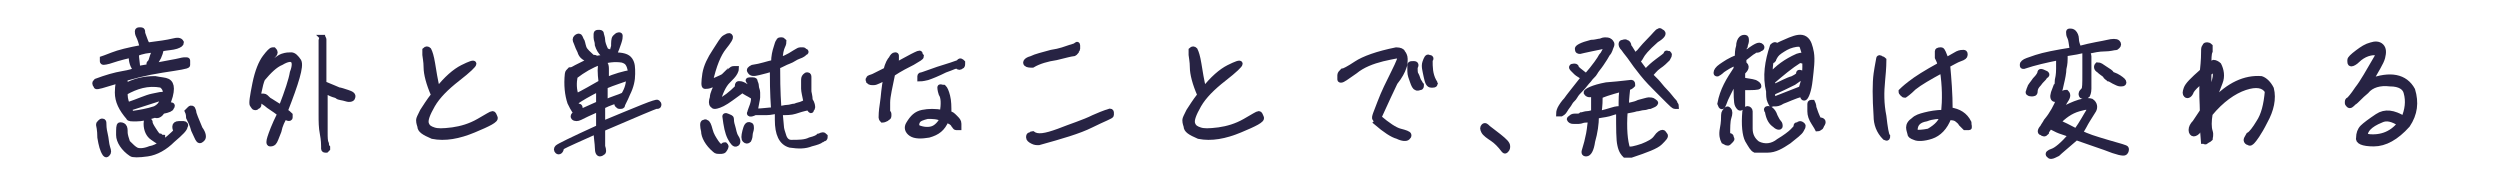 <?xml version="1.0" encoding="utf-8"?>
<!-- Generator: Adobe Illustrator 26.5.2, SVG Export Plug-In . SVG Version: 6.00 Build 0)  -->
<svg version="1.1" id="レイヤー_1" xmlns="http://www.w3.org/2000/svg" xmlns:xlink="http://www.w3.org/1999/xlink" x="0px"
	 y="0px" viewBox="0 0 200 15" style="enable-background:new 0 0 200 15;" xml:space="preserve">
<style type="text/css">
	.st0{fill:#272343;stroke:#272343;stroke-width:0.425;stroke-miterlimit:10;}
</style>
<g>
	<path class="st0" d="M9.8,5.9c0.6-0.1,0.9-0.2,1.1-0.3c-0.3-0.3-0.4-0.7-0.4-1.2C9.6,4.6,9,4.8,8.7,4.9c-0.4,0.1-0.5,0.1-0.5,0
		s0-0.2,0-0.2c0,0,0.3-0.1,0.8-0.3c0.5-0.2,1.3-0.4,2.4-0.6c-0.1-0.4-0.2-0.7-0.3-0.9c-0.1-0.2-0.1-0.3-0.1-0.4
		c0-0.1,0.1-0.1,0.1-0.1c0.1,0,0.1,0,0.2,0c0.1,0,0.1,0.1,0.1,0.2c0,0.1,0.1,0.3,0.2,0.6s0.2,0.4,0.3,0.4c0.8-0.1,1.5-0.2,1.9-0.3
		c0.4-0.1,0.6-0.1,0.7,0.1c0,0.1-0.1,0.2-0.4,0.3c-0.3,0.1-0.7,0.1-1.2,0.2c-0.1,0.5-0.3,0.9-0.5,1.1C12.2,5.2,12,5.3,12,5.2
		c-0.1-0.1-0.1-0.1,0-0.2s0.1-0.2,0.2-0.5c0.1-0.2,0.1-0.4,0.2-0.5c-0.5,0-1.1,0.1-1.5,0.3C10.9,4.7,11,5.1,11,5.5
		c1.2-0.2,2.1-0.4,2.7-0.5c0.6-0.1,0.9-0.2,1-0.2c0.1,0,0.2,0,0.2,0c0.1,0,0.1,0,0.1,0.1c0,0.1,0,0.2,0,0.3c0,0.1-0.7,0.2-2,0.4
		c-1.3,0.2-2.5,0.5-3.7,0.9C8.3,6.8,7.7,7,7.7,6.9c0-0.1-0.1-0.1-0.1-0.2c0-0.1,0-0.1,0.1-0.2C8.5,6.2,9.2,6,9.8,5.9z M8,11
		C8,10.4,7.9,10,7.9,10c0-0.1,0-0.1,0.1-0.2s0.1-0.1,0.2-0.1c0.1,0,0.1,0.1,0.1,0.2s0,0.4,0.1,0.8c0.1,0.4,0.1,0.8,0.2,1.1
		c0.1,0.3,0.1,0.4,0,0.5c-0.1,0.1-0.1,0.1-0.2,0C8.2,12,8.1,11.6,8,11z M9.4,7.4c0-0.6,0.1-1,0.3-1c0.2,0,0.3,0,0.3,0.1
		c0,0.1,0,0.2,0,0.4c0.7-0.4,1.5-0.6,2.4-0.6c0.5,0.1,0.8,0.1,1,0.2c0.2,0.1,0.3,0.3,0.3,0.6c0,0.3-0.1,0.8-0.4,1.4
		c0.2-0.1,0.4-0.1,0.4-0.1c0.1,0,0.1,0.1,0,0.2c0,0.1-0.2,0.2-0.7,0.3c-0.2,0.3-0.4,0.4-0.6,0.3c-0.6,0.2-1.1,0.3-1.5,0.3
		c-0.4,0-0.6,0-0.6-0.1C9.7,8.7,9.4,8.1,9.4,7.4z M9.5,10.8c0-0.5,0-0.8,0.1-0.8c0.1,0,0.2,0,0.3,0.1s0.1,0.3,0.1,0.5
		s0.1,0.5,0.2,0.8c0.3,0.3,0.5,0.5,0.7,0.6c0.2,0.1,0.6,0.1,1.1-0.1c0.6-0.1,1.3-0.6,2.2-1.5c-0.2,0-0.2-0.1-0.2-0.3
		c0-0.1,0.1-0.2,0.3-0.2c0.2,0,0.3,0,0.4,0c0.1,0,0.2,0.1,0.1,0.2c0,0.2-0.3,0.5-1,1.1c-0.6,0.6-1.3,1-2,1.1c-0.7,0.1-1.2,0.1-1.3,0
		C9.9,11.9,9.5,11.3,9.5,10.8z M10.2,8.4c0.9-0.3,1.5-0.6,2-0.7c0.5-0.1,0.8-0.2,1-0.1c0.1-0.3,0-0.6-0.3-0.8
		c-1.1-0.2-2,0.1-2.9,0.6C10,7.7,10,8,10.2,8.4z M13,7.8l-2.8,0.9c0.2,0.1,0.3,0.3,0.3,0.4c0.7-0.1,1.3-0.2,1.9-0.4
		C12.8,8.5,13,8.2,13,7.8z M11.8,9.6C12,9.7,12,9.7,12,9.8c0,0.1,0.1,0.3,0.3,0.6c0.2,0.3,0.3,0.5,0.5,0.5C12.9,11,13,11,13,11
		c0,0.1,0,0.1-0.1,0.2c-0.1,0.1-0.2,0.1-0.2,0.1c-0.1,0-0.2-0.1-0.5-0.3c-0.3-0.2-0.5-0.6-0.5-1.1C11.7,9.6,11.8,9.5,11.8,9.6z
		 M16.2,11.1c-0.1,0.1-0.2,0.2-0.3,0.1c-0.1-0.1-0.2-0.4-0.4-0.8c-0.1-0.4-0.3-0.8-0.4-1C15.1,9.1,15,8.9,15,8.9s0.1-0.1,0.2-0.2
		c0.1-0.1,0.2,0,0.2,0s0.1,0.2,0.1,0.3c0,0.1,0.2,0.6,0.5,1.3C16.3,10.7,16.3,11,16.2,11.1z"/>
	<path class="st0" d="M22.8,8.9c0.2,0.1,0.3,0.2,0.4,0.3c0,0.1,0,0.1,0,0.2c0,0.1-0.2,0.1-0.4-0.1c-0.2,0.3-0.4,0.7-0.5,1.2
		c-0.2,0.5-0.3,0.8-0.4,0.9c-0.1,0.1-0.2,0.1-0.3,0.1c-0.1,0-0.1-0.2,0-0.5c0.1-0.3,0.3-0.9,0.8-1.9c-0.5-0.4-0.9-0.6-1.1-0.8
		c-0.3-0.2-0.4-0.3-0.5-0.3c0-0.1,0-0.1,0-0.2c0-0.1,0.1-0.1,0.1-0.1c0.1,0,0.1,0,0.2,0c0.1,0,0.2,0.1,0.4,0.3
		c0.2,0.1,0.6,0.4,1,0.6c0.5-1.3,0.8-2.2,0.9-2.8c0.2-0.5,0.2-0.9,0-1c-0.1-0.1-0.4-0.1-0.9,0.2c-0.5,0.2-1,0.7-1.5,1.3
		c-0.1,0.2-0.2,0.6-0.3,1.1c-0.1,0.5-0.1,0.8,0,0.9c0,0.1,0,0.2-0.1,0.2c-0.1,0.1-0.1,0.1-0.2,0.1s-0.1-0.1-0.2-0.2
		c-0.1-0.1,0-0.7,0.2-1.7c0.2-1,0.5-1.7,0.8-2.1c0.3-0.4,0.5-0.6,0.6-0.6c0.1,0,0.1,0,0.1,0c0,0,0.1,0.1,0.1,0.2s-0.1,0.2-0.3,0.4
		c-0.2,0.2-0.4,0.5-0.5,1c0.6-0.6,1.1-1,1.4-1.1c0.3-0.1,0.5-0.1,0.7-0.1c0.2,0,0.4,0.2,0.6,0.5C24.1,5.3,23.7,6.6,22.8,8.9z
		 M25.8,3C25.8,3,25.9,3,25.8,3c0.1,0.1,0.1,0.1,0.1,0.2c0,0.1,0,0.2,0,0.4c0,0.2,0,0.4,0,0.6c0,0.3,0,0.7,0,1.2c0,0.6,0,1,0,1.3
		c0.7,0.3,1,0.4,1.2,0.5c0.1,0,0.4,0.1,0.7,0.2c0.3,0.1,0.5,0.2,0.4,0.4C28.2,7.9,28,8,27.7,7.9c-0.3-0.1-0.6-0.1-0.7-0.2
		c-0.1-0.1-0.3-0.1-0.5-0.2c-0.2-0.1-0.4-0.2-0.5-0.2c0,0.2,0,0.5,0,0.8c0,0.3,0,0.7,0,1.2c0,0.5,0,0.9,0,1.3c0,0.4,0,0.7,0.1,0.9
		c0,0.2,0.1,0.3,0.1,0.3s0,0.1,0,0.1S26.1,12,26.1,12c-0.1,0-0.1,0-0.1,0c-0.1,0-0.1-0.1-0.1-0.1c0,0,0-0.1,0-0.2c0-0.1,0-0.5-0.1-1
		c-0.1-0.5-0.1-1-0.1-1.5c0-0.5,0-0.9,0-1.5c0-0.5,0-1.2,0-2s0-1.4,0-1.7c0-0.3,0-0.4,0-0.5c0-0.1,0-0.2,0-0.3
		c0-0.1,0.1-0.1,0.1-0.2C25.7,3,25.7,3,25.8,3z"/>
	<path class="st0" d="M33.6,10.1c-0.1-0.3-0.1-0.4-0.1-0.5c0-0.1,0.1-0.3,0.3-0.7c0.2-0.3,0.5-0.8,0.9-1.3c-0.4-0.9-0.6-1.7-0.6-2.2
		c0-0.5-0.1-0.9-0.1-1c0-0.1,0-0.2,0-0.4c0.1-0.1,0.2-0.1,0.3,0c0.1,0.2,0.2,0.5,0.3,1.1c0.1,0.6,0.2,1.3,0.4,2.1
		c0.7-0.9,1.4-1.5,2-1.8c0.6-0.3,0.9-0.4,0.9-0.3c0,0.1-0.4,0.5-1.3,1.2c-0.9,0.7-1.6,1.4-2,2.1c-0.4,0.7-0.6,1.2-0.5,1.5
		c0.1,0.3,0.3,0.4,0.6,0.5c0.3,0.1,0.7,0.1,1.5,0c0.7-0.1,1.4-0.3,2.1-0.7c0.7-0.4,1-0.6,1.1-0.6c0.1,0,0.1,0.1,0.2,0.3
		c0.1,0.2-0.5,0.5-1.7,1c-1.2,0.5-2.3,0.7-3.3,0.5C33.9,10.6,33.6,10.4,33.6,10.1z"/>
	<path class="st0" d="M44.6,12.1c-0.1-0.1-0.1-0.2,0-0.3s1.1-0.6,3.3-1.6c0-0.5,0-1,0-1.5c-0.7,0.3-1.3,0.6-1.5,0.7
		c-0.2,0.1-0.4,0.1-0.5,0c-0.1-0.1,0-0.3,0.4-0.4c0.3-0.1,0.9-0.4,1.6-0.7c0-0.3,0-0.7,0-1.2c-0.8,0.4-1.5,0.8-1.9,1.1
		c0.1,0.2,0.2,0.3,0.3,0.3c0.1,0,0.1,0.1,0.1,0.2S46.3,8.9,46.2,9C46,9,45.9,8.8,45.6,8.2c-0.2-0.6-0.3-1.4-0.2-2.3
		c0-0.1,0.1-0.2,0.2-0.3c0.2,0,0.3-0.1,0.5-0.2c0.2-0.1,0.6-0.3,1.2-0.6c-0.5-0.1-0.8-0.3-0.9-0.7c-0.1-0.2-0.2-0.4-0.3-0.7
		C46,3.2,46,3.1,46.1,3s0.2-0.1,0.2-0.1c0.1,0,0.1,0.1,0.2,0.3c0.1,0.1,0.1,0.3,0.2,0.6c0.1,0.3,0.4,0.5,0.7,0.8
		c0.2,0,0.3,0,0.2,0.1c0.5-0.1,0.9-0.1,1.4-0.2c-0.1,0-0.2-0.1-0.1-0.2s0.1-0.3,0.2-0.6c0-0.3,0-0.6,0.1-0.7
		c0.1-0.1,0.2-0.2,0.3-0.2s0.1,0,0.1,0.1s0,0.2-0.1,0.5c-0.1,0.3-0.2,0.6-0.4,1c0.7,0,1.1,0.1,1.3,0.4c0.2,0.3,0.2,0.6,0.2,1.1
		c0,0.5-0.1,1-0.4,1.6c-0.2,0.5-0.4,0.8-0.4,0.9s-0.1,0.1-0.2,0.1c-0.1,0-0.1,0-0.2-0.1s0-0.2,0.1-0.4c-0.3,0.1-0.7,0.2-1.3,0.5
		c0,0.7,0,1.2,0,1.4c2.9-1.2,4.3-1.8,4.4-1.7c0.1,0.1,0.1,0.1,0.1,0.2c0,0.1-0.1,0.1-0.2,0.1s-1.5,0.6-4.3,1.8c0,0.6,0,1.1,0,1.4
		c0.1,0.3,0.1,0.5,0,0.5c0,0-0.1,0.1-0.2,0.1c-0.1,0-0.2-0.1-0.2-0.5c0-0.3-0.1-0.8-0.1-1.3c-1.3,0.6-2.3,1-2.8,1.3
		C44.9,12.1,44.7,12.2,44.6,12.1z M48.1,5.1c0.1-0.1,0.2-0.1,0.3,0c0.1,0.1,0.1,0.3,0.1,0.5c0,0.2,0,0.5,0,0.8
		c0.7-0.3,1.4-0.5,2-0.6c-0.1-0.2-0.1-0.4-0.2-0.6c-0.1-0.2-0.2-0.3-0.5-0.4c-1.2-0.2-2.5,0.3-3.8,1.3c-0.1,0.5-0.1,1.1,0.1,1.6
		c0.6-0.3,1.3-0.7,2-1.1C48,5.8,48,5.3,48.1,5.1z M47.8,3.6c0-0.3-0.1-0.4-0.1-0.6s0-0.2,0-0.3c0-0.1,0.1-0.1,0.2-0.1
		c0.1,0,0.2,0,0.2,0.1c0,0.1,0.1,0.3,0.1,0.5c0,0.2,0.1,0.5,0.3,0.9c0.1,0,0.2,0,0.3,0.1c0,0,0,0.1,0,0.1c0,0-0.1,0.1-0.2,0.1
		c-0.1,0-0.2,0-0.3,0C48,4.1,47.9,3.9,47.8,3.6z M50.3,6.2c-0.5,0.2-1.2,0.4-1.9,0.7c0,0.4,0,0.9,0,1.3c0.6-0.3,1.1-0.4,1.5-0.6
		C50.2,7.1,50.3,6.7,50.3,6.2z"/>
	<path class="st0" d="M56.3,10.5c-0.1-0.4-0.1-0.7,0-0.7s0.1-0.1,0.2,0c0.1,0,0.2,0.2,0.3,0.6c0.1,0.4,0.3,0.7,0.5,1
		c0.2,0.3,0.4,0.4,0.5,0.3c0.1-0.1,0.1-0.1,0.2-0.1c0.1,0.1,0.1,0.1,0,0.3s-0.2,0.2-0.4,0.2c-0.2,0-0.3,0-0.4-0.1
		C56.6,11.5,56.3,10.9,56.3,10.5z M61.9,5c0-0.5,0.1-0.9,0.2-1.2c0.1-0.3,0.1-0.4,0.2-0.5c0-0.1,0.1-0.1,0.2-0.1
		c0.1,0,0.1,0,0.2,0.1c0,0.1,0,0.2-0.1,0.4c-0.1,0.2-0.2,0.6-0.2,1.1c0.2-0.1,0.3-0.1,0.5-0.2c0.2-0.1,0.4-0.2,0.7-0.4
		C63.8,4.1,63.9,4,64,4c0,0,0.1,0,0.2,0s0.1,0,0.2,0.1c0.1,0,0.1,0.1,0,0.1c-0.1,0.1-0.2,0.2-0.5,0.3s-0.5,0.3-0.8,0.4
		c-0.3,0.1-0.6,0.3-0.9,0.4c0,0.8,0,1.9,0.1,3.4c0.2,0,0.5-0.1,0.7-0.1c0.2,0,0.4-0.1,0.6-0.1c0.2-0.1,0.4-0.1,0.6-0.2
		c0.2-0.1,0.3-0.1,0.3-0.1c-0.1-0.5-0.2-0.9-0.2-1.1c0-0.2,0-0.4,0-0.6c0-0.2,0-0.3,0.1-0.4c0.1-0.1,0.1-0.1,0.2-0.1
		c0.1,0,0.1,0.1,0.1,0.2s0,0.3,0,0.4c0,0.1,0,0.2,0,0.3c0,0.1,0,0.2,0,0.4c0,0.1,0.1,0.4,0.1,0.7C65,8.3,65,8.5,65,8.6
		c0,0.1-0.1,0.1-0.1,0.2s-0.1,0-0.2-0.2c-0.5,0.1-0.8,0.2-1.1,0.3S62.9,9,62.4,9l0.1,1.1c0,0.2,0.1,0.5,0.2,0.8
		c0.1,0.3,0.3,0.5,0.6,0.5c0.6,0,1.1,0,1.5-0.2c0.4-0.1,0.6-0.2,0.7-0.3c0.1,0,0.2-0.1,0.3-0.1c0.1,0,0.1,0,0.2,0.1
		c0,0.1,0,0.2-0.1,0.2s-0.1,0.1-0.2,0.1c-0.1,0.1-0.4,0.2-0.8,0.3c-0.5,0.2-1,0.2-1.7,0.1c-0.7-0.2-1-0.9-1-2l0-0.7
		c-0.3,0-0.5,0.1-0.9,0.1c-0.3,0-0.6,0-0.9,0C60,9.2,59.9,9.1,60,9c0-0.1,0.1-0.3,0.2-0.6c0.1-0.3,0.1-0.5,0.1-0.7c0,0,0,0-0.1,0
		c-0.3-0.2-0.6-0.3-0.8-0.5c-0.7,0.5-1.2,0.9-1.6,1.1c-0.4,0.2-0.6,0.2-0.6,0.2c-0.1,0-0.1,0-0.2-0.1c-0.1-0.1-0.1-0.3,0-0.6
		c0-0.3,0.2-0.7,0.5-1.3c-0.2,0.2-0.4,0.3-0.6,0.3c-0.2,0.1-0.4,0.1-0.5,0.1c-0.1,0-0.1-0.3,0-1c0.1-0.6,0.4-1.2,0.8-1.8
		c0.4-0.6,0.6-1,0.8-1.1c0.2-0.1,0.3-0.2,0.4-0.1c0.1,0.1-0.1,0.4-0.5,0.9c-0.4,0.5-0.8,1.4-1.1,2.8c0.7-0.3,1.2-0.5,1.4-0.7
		c0.2-0.2,0.3-0.4,0.5-0.4c0.1,0,0.2,0,0.2,0c0,0,0,0.1-0.1,0.3c-0.1,0.2-0.3,0.4-0.6,0.7c-0.3,0.3-0.6,0.9-0.8,1.7
		C58,7.9,58.5,7.5,59,7c0-0.2,0-0.3,0.1-0.3c0.1,0,0.2,0,0.4,0.1c0.2,0.1,0.4,0.3,0.7,0.4c0-0.1-0.1-0.3-0.1-0.4
		c-0.1-0.1-0.1-0.2-0.2-0.3c-0.1-0.1,0-0.1,0.2-0.1c0.2,0,0.3,0,0.3,0.1s0.1,0.2,0.1,0.4c0,0.2,0.1,0.3,0.1,0.5c0,0.1,0,0.3,0,0.4
		c0,0.1-0.1,0.5-0.2,1.1c0.6,0,1.1-0.1,1.5-0.1c-0.1-1.4-0.1-2.5-0.1-3.3c-0.3,0.1-0.7,0.2-1.1,0.3c-0.4,0.1-0.6,0.1-0.7-0.1
		c-0.1-0.1,0-0.2,0.2-0.3C60.9,5.3,61.4,5.1,61.9,5z M58.2,9.3c0.2,0.1,0.3,0.1,0.3,0.2c0,0.1,0,0.3,0.1,0.6
		c0.1,0.3,0.1,0.6,0.3,0.9s0.1,0.5,0,0.5c-0.1,0.1-0.3-0.1-0.5-0.5c-0.2-0.4-0.3-0.9-0.4-1.7C58,9.3,58,9.2,58.2,9.3z M60.1,10.3
		c0,0.1-0.1,0.3-0.1,0.5c0,0.2-0.1,0.4-0.1,0.4c-0.1,0.1-0.2,0.1-0.3,0c-0.1-0.1-0.1-0.3,0-0.7S59.8,9.9,60,10
		C60.1,10,60.1,10.1,60.1,10.3z"/>
	<path class="st0" d="M69.9,6.6c-0.2,0-0.3,0-0.4-0.1c0-0.1-0.1-0.1,0-0.2c0-0.1,0.2-0.1,0.4-0.2c0.2-0.1,0.6-0.3,1-0.5
		c0.1-0.5,0.3-0.8,0.4-0.9c0.1-0.2,0.2-0.3,0.3-0.3c0.1,0,0.1,0,0.1,0.1c0,0.1,0,0.2,0,0.3c0,0.1-0.1,0.2-0.2,0.5
		C72.1,5,72.6,4.7,73,4.5c0.4-0.2,0.6-0.3,0.6-0.2c0,0.1,0.1,0.2,0.1,0.2c0,0.1-0.2,0.2-0.7,0.5c-0.4,0.2-1,0.5-1.6,0.9
		c-0.2,1-0.4,1.8-0.4,2.3C71,8.7,71,9,71,9c0.1,0,0.1,0.1,0.1,0.1c0,0.1,0,0.2,0,0.2c0,0.1-0.1,0.1-0.2,0.2
		c-0.2,0.1-0.3,0.1-0.3,0.1c0,0-0.1-0.1-0.1-0.2c0-0.1,0-0.5,0.1-1.1c0.1-0.6,0.1-1.3,0.3-2.1C70.4,6.4,70.1,6.6,69.9,6.6z
		 M75.3,7.5c-0.1-0.3-0.1-0.5-0.1-0.5c0-0.1,0.1,0,0.3,0c0.1,0.1,0.2,0.3,0.3,0.7c0.1,0.4,0.1,0.8,0.1,1.4c0.2,0,0.3,0.1,0.5,0.3
		c0.2,0.2,0.3,0.3,0.3,0.5c0,0.1,0,0.2,0,0.3c-0.1,0-0.1,0-0.2,0s-0.1-0.1-0.2-0.2c-0.1-0.2-0.3-0.3-0.6-0.4c-0.3,0.7-0.7,1-1.4,1.2
		c-0.6,0.1-1.1,0.1-1.4-0.1c-0.3-0.2-0.4-0.5-0.2-0.8C73,9.4,73.3,9.1,73.8,9c0.5-0.1,1-0.1,1.6,0C75.5,8.3,75.5,7.8,75.3,7.5z
		 M74.2,9.3c-0.4,0.1-0.7,0.2-0.8,0.4s-0.1,0.3,0,0.5c0.5,0.2,0.9,0.2,1.2,0.1c0.3-0.1,0.6-0.4,0.8-0.8C75,9.3,74.6,9.3,74.2,9.3z
		 M77,5C77,5.2,77,5.3,76.9,5.3c-0.1,0.1-0.2,0.1-0.3,0c-0.1-0.1-0.4,0.1-1,0.3c-0.6,0.3-1.1,0.5-1.4,0.6c-0.4,0.1-0.6,0.1-0.6,0.1
		c0-0.1,0-0.1,0-0.2c0-0.1,0.1-0.1,0.1-0.1c0.1,0,0.3-0.1,0.9-0.3c0.5-0.2,1.3-0.4,2.1-0.7C76.8,4.8,76.9,4.9,77,5z"/>
	<path class="st0" d="M82.1,5.1c-0.1-0.1,0-0.3,0.4-0.4c0.4-0.2,0.9-0.3,1.6-0.5c0.7-0.1,1.2-0.3,1.5-0.4c0.3-0.1,0.4-0.1,0.5-0.2
		s0.1,0,0.1,0.1c0,0.1,0,0.2,0,0.2c0,0.1-0.1,0.1-0.1,0.2C86,4.2,86,4.3,85.8,4.3c-0.1,0-0.5,0.1-1.3,0.3c-0.7,0.1-1.4,0.3-1.9,0.6
		C82.4,5.2,82.2,5.2,82.1,5.1z M84.7,10.5c1-0.4,2-0.7,2.8-1.1c0.9-0.4,1.3-0.5,1.3-0.5s0.1,0,0.1,0.1c0,0.1,0,0.1,0,0.2
		c0,0.1-0.6,0.3-1.6,0.8c-1,0.5-2.4,0.9-4.2,1.4c-0.2,0-0.3,0-0.5-0.1c-0.2-0.1-0.3-0.2-0.3-0.3c0-0.1,0-0.2,0.1-0.2
		c0.1,0,0.1-0.1,0.2-0.1C83,11,83.6,10.9,84.7,10.5z"/>
	<path class="st0" d="M94.9,10.1c-0.1-0.3-0.1-0.4-0.1-0.5c0-0.1,0.1-0.3,0.3-0.7c0.2-0.3,0.5-0.8,0.9-1.3c-0.4-0.9-0.6-1.7-0.6-2.2
		c0-0.5-0.1-0.9-0.1-1c0-0.1,0-0.2,0-0.4c0.1-0.1,0.2-0.1,0.3,0c0.1,0.2,0.2,0.5,0.3,1.1c0.1,0.6,0.2,1.3,0.4,2.1
		c0.7-0.9,1.4-1.5,2-1.8c0.6-0.3,0.9-0.4,0.9-0.3c0,0.1-0.4,0.5-1.3,1.2c-0.9,0.7-1.6,1.4-2,2.1c-0.4,0.7-0.6,1.2-0.5,1.5
		c0.1,0.3,0.3,0.4,0.6,0.5c0.3,0.1,0.7,0.1,1.5,0c0.7-0.1,1.4-0.3,2.1-0.7c0.7-0.4,1-0.6,1.1-0.6c0.1,0,0.1,0.1,0.2,0.3
		c0.1,0.2-0.5,0.5-1.7,1c-1.2,0.5-2.3,0.7-3.3,0.5C95.2,10.6,94.9,10.4,94.9,10.1z"/>
	<path class="st0" d="M110,9.5c-0.1-0.1,0.1-0.5,0.4-1.3c0.3-0.8,0.7-1.6,1.1-2.4s0.6-1.3,0.5-1.3c-0.1-0.1-0.5,0-1.4,0.2
		c-0.8,0.2-1.6,0.5-2.2,1c-0.7,0.5-1,0.7-1.1,0.7s-0.1,0-0.1-0.1s0-0.2,0-0.3c0-0.1,0.1-0.2,0.2-0.3c0.1,0,0.5-0.2,1.1-0.6
		c0.6-0.4,1.7-0.8,3.2-1.1c0.3,0,0.5,0.1,0.5,0.2c0.1,0.1,0.2,0.3,0.2,0.5c0,0.2,0,0.5-0.1,0.7c-0.1,0.3-0.3,0.7-0.7,1.2
		c-0.3,0.6-0.7,1.5-1.3,2.8c0.7,0.6,1.3,1,1.7,1.1c0.4,0.1,0.7,0.2,0.7,0.3c0,0.1,0,0.1-0.1,0.2s-0.4,0.1-0.8-0.1
		c-0.4-0.1-1-0.5-1.7-1.1C110.2,9.7,110.1,9.6,110,9.5z M113.3,6c0.1,0.2,0.1,0.3,0.2,0.5c0.1,0.1,0.1,0.2,0.2,0.3
		c0,0.1,0,0.2-0.1,0.2c-0.1,0-0.2,0.1-0.3,0c-0.1,0-0.2-0.2-0.3-0.5c-0.1-0.3-0.2-0.5-0.2-0.8c0-0.3,0-0.4,0-0.5
		c0-0.1,0.1-0.1,0.3-0.1c0.2,0,0.2,0.1,0.1,0.3C113.2,5.7,113.2,5.9,113.3,6z M114.7,6.5c0,0,0.1,0.1,0.1,0.2c0,0.1-0.1,0.1-0.3,0.1
		c-0.2,0-0.3-0.2-0.4-0.7S113.9,5.3,114,5c0.1-0.3,0.2-0.5,0.3-0.4c0.2,0,0.2,0.1,0.1,0.2C114.4,5.4,114.4,5.9,114.7,6.5
		C114.6,6.5,114.7,6.5,114.7,6.5z"/>
	<path class="st0" d="M119.4,11.1c-0.3-0.2-0.6-0.4-0.7-0.6c-0.1-0.2-0.1-0.3,0-0.4c0.1-0.1,0.2,0,0.3,0.1c0.1,0.1,0.4,0.3,0.9,0.7
		c0.5,0.4,0.7,0.6,0.7,0.8c0,0.1,0,0.2-0.1,0.3c-0.1,0.1-0.1,0.1-0.2,0C120,11.6,119.7,11.3,119.4,11.1z"/>
	<path class="st0" d="M128,3.3c0.1,0,0.2-0.1,0.4-0.1c0.1,0,0.3,0,0.4,0.1c0.1,0.1,0.2,0.2,0.1,0.4c-0.1,0.2-0.1,0.4-0.3,0.6
		c-0.1,0.2-0.3,0.5-0.5,0.8c-0.2,0.3-0.4,0.5-0.5,0.7c-0.1,0.2-0.3,0.3-0.5,0.6c-0.2,0.2-0.4,0.5-0.6,0.7c-0.2,0.2-0.4,0.4-0.5,0.6
		c-0.1,0.2-0.3,0.3-0.4,0.5c-0.1,0.2-0.3,0.4-0.4,0.6c-0.1,0.2-0.3,0.3-0.3,0.3c-0.1,0-0.2,0-0.2,0c0,0,0-0.2,0.1-0.4
		c0.1-0.2,0.3-0.5,0.5-0.7c0.2-0.3,0.7-0.9,1.4-1.8c-0.3-0.2-0.5-0.3-0.6-0.4c-0.1-0.1-0.2-0.2-0.3-0.3c-0.1-0.1-0.1-0.2,0.1-0.2
		c0.1,0,0.2,0,0.2,0.1c0,0.1,0.3,0.3,0.8,0.7c0.7-0.8,1.1-1.4,1.2-1.6c0.2-0.2,0.3-0.5,0.5-0.9c-0.3,0.1-0.8,0.2-1.3,0.3
		c-0.5,0.1-0.9,0.2-0.9,0.2c-0.1,0-0.2,0-0.2-0.2c0-0.1,0.3-0.3,1.1-0.5C127.6,3.4,127.9,3.3,128,3.3z M130.5,6.6
		c0.1,0,0.1,0.1,0.1,0.2c-0.1,0.1-0.2,0.2-0.4,0.2c0,0.3-0.1,0.8-0.1,1.5c0.2-0.1,0.6-0.1,1-0.3c0.4-0.1,0.7-0.2,0.8-0.2
		c0.1,0,0.3,0,0.4,0.1s0.2,0.1,0.1,0.2s-0.2,0.1-0.4,0.2c-0.2,0-0.3,0.1-0.5,0.1c-0.2,0-0.4,0.1-0.6,0.1c-0.3,0.1-0.5,0.1-0.9,0.2
		c-0.1,1.4,0,2.4,0.2,3c0.2,0.1,0.6,0,1.2-0.2c0.5-0.2,0.9-0.4,1.1-0.7c0.2-0.3,0.4-0.4,0.5-0.4c0.1,0,0.1,0.1,0.2,0.2
		s-0.1,0.3-0.4,0.6c-0.3,0.3-1.1,0.6-2.3,1c-0.2,0-0.3,0-0.5,0c-0.1-0.1-0.3-0.3-0.4-0.8c-0.1-0.4-0.1-1.3-0.1-2.7
		c-0.2,0-0.5,0.1-0.8,0.2c-0.4,0.1-0.7,0.1-1,0.2c0,0.6-0.1,1.3-0.3,2c-0.1,0.7-0.3,1-0.5,1c-0.2,0-0.2-0.1-0.1-0.4
		c0.1-0.3,0.2-0.7,0.3-1.2c0.1-0.5,0.1-1,0.2-1.2c-0.2,0.1-0.4,0.1-0.5,0.1c-0.2,0-0.3,0.1-0.5,0.1c-0.1,0-0.3,0-0.4,0
		c-0.1,0-0.2,0-0.3-0.1c-0.1-0.1,0-0.1,0.1-0.2s0.2-0.1,0.4-0.1c0.2,0,0.3,0,0.4-0.1c0.1,0,0.3-0.1,0.5-0.1c0.2,0,0.4-0.1,0.5-0.1
		c0-0.4,0-0.7,0-1c0-0.2,0-0.4,0-0.5c-0.3,0.1-0.5,0.1-0.6-0.1c0-0.1,0.5-0.4,1.6-0.6C129.8,6.7,130.4,6.6,130.5,6.6z M128,7.7
		c0,0.3,0,0.7-0.1,1.4c0.4-0.1,0.8-0.2,1.1-0.3c0.3-0.1,0.5-0.1,0.7-0.1c0-0.8,0-1.3,0.1-1.6C128.7,7.4,128.1,7.6,128,7.7z
		 M131.3,4.5c-0.1,0.2-0.2,0.3-0.3,0.4c0.3,0.4,0.5,0.7,0.7,0.9c0-0.1,0.1-0.2,0.2-0.3c0.1-0.1,0.3-0.3,0.7-0.6
		c0.4-0.3,0.7-0.5,0.7-0.6s0.1,0,0.2,0c0.1,0.1,0,0.2-0.1,0.4c-0.2,0.2-0.4,0.4-0.7,0.6c-0.3,0.2-0.5,0.5-0.7,0.7
		c0.1,0.1,0.3,0.3,0.5,0.5c0.2,0.2,0.4,0.5,0.7,0.8c0.3,0.3,0.5,0.6,0.6,0.7c0.1,0.1,0.2,0.2,0.2,0.3c0.1,0.1,0.1,0.2,0.1,0.2
		c0,0-0.1,0-0.1,0c-0.1,0-0.3-0.2-0.5-0.4c-0.2-0.2-0.5-0.5-0.9-0.9c-0.4-0.4-0.8-0.8-1.2-1.3c-0.4-0.5-0.7-0.9-0.9-1.2
		c-0.2-0.3-0.4-0.5-0.6-0.8c-0.2-0.2-0.2-0.3-0.2-0.4c0,0,0-0.1,0.1-0.1s0.2-0.1,0.3,0c0.1,0,0.2,0.1,0.2,0.3
		c0.1,0.1,0.3,0.5,0.6,0.9c0.1-0.2,0.1-0.4,0.2-0.4c0.1-0.1,0.3-0.4,0.8-0.9c0.5-0.5,0.7-0.8,0.8-0.8c0.1-0.1,0.1,0,0.3,0.1
		c0.1,0.1,0,0.3-0.5,0.6C131.7,3.9,131.4,4.3,131.3,4.5z"/>
	<path class="st0" d="M138.9,5.5l0-0.5c-0.5,0.2-0.8,0.4-1.1,0.6c-0.2,0.2-0.4,0.3-0.4,0.3c-0.1,0-0.1,0-0.1-0.1
		c0-0.1,0.1-0.3,0.4-0.5c0.3-0.2,0.7-0.5,1.3-0.7c0-0.3,0-0.6,0.1-0.9c0-0.3,0.1-0.5,0.2-0.6c0.1-0.1,0.2-0.1,0.3-0.1
		s0.1,0.1,0.1,0.3c0,0.1-0.1,0.3-0.1,0.4c-0.1,0.1-0.1,0.4-0.1,0.7c0.5-0.4,0.8-0.6,1-0.7c0.2-0.1,0.3-0.1,0.4,0
		c0.1,0.1,0,0.2-0.1,0.2c-0.1,0.1-0.2,0.1-0.2,0.1c-0.1,0-0.2,0-0.3,0.1c-0.2,0.1-0.4,0.3-0.8,0.6l0,0.4c0.3,0.2,0.2,0.4-0.1,0.7
		l0,0.6c0.4,0.1,0.7,0.1,1,0.2c0.2,0.1,0.3,0.2,0.3,0.3c0,0.1-0.5,0.1-1.3,0.1c0,0.7,0,1.1,0,1.3c0,0.2,0,0.3-0.1,0.3
		c-0.1,0.1-0.2,0-0.3-0.2c-0.1-0.2-0.1-0.8-0.1-2c-0.1,0.2-0.2,0.4-0.4,0.6c-0.1,0.2-0.2,0.4-0.3,0.6c-0.1,0.2-0.2,0.4-0.3,0.7
		c-0.1,0.3-0.2,0.3-0.3,0C137.8,7.2,138.3,6.4,138.9,5.5z M138.5,11c0,0.1,0.1,0.1,0,0.2c0,0-0.1,0.1-0.2,0.2
		c-0.1,0.1-0.2,0-0.4-0.1c-0.1-0.2-0.2-0.5-0.1-1c0.1-0.5,0.1-0.9,0.1-1.1c0-0.2,0.1-0.3,0.2-0.4c0.1-0.1,0.1-0.1,0.2,0
		c0.1,0.1,0.1,0.3,0,0.6c-0.1,0.3-0.1,0.8-0.1,1.5C138.4,10.8,138.5,10.9,138.5,11z M142.3,11.3c0.5-0.3,0.9-0.6,1.1-0.8
		c0.2-0.2,0.3-0.3,0.3-0.4c0-0.1,0-0.1,0.1-0.1c0.1,0,0.1-0.1,0.2-0.1c0,0,0.1,0,0.2,0.1c0.1,0.1,0,0.2-0.1,0.4
		c-0.1,0.2-0.5,0.5-1,0.9c-0.6,0.4-1.1,0.7-1.7,0.7c-0.5,0-0.9,0-1,0c-0.2-0.1-0.3-0.3-0.6-0.8c-0.2-0.4-0.3-1.2-0.2-2.3
		c0-0.1,0.1-0.2,0.2-0.2c0.1,0,0.2,0.1,0.2,0.2c0,0.5,0,0.9,0,1.4c0,0.5,0.2,0.9,0.6,1.2C141.2,11.8,141.8,11.7,142.3,11.3z
		 M141.4,8.7c0.1,0,0.1,0,0.1,0c0,0,0.1,0,0.2,0.1c0.1,0.1,0.2,0.2,0.3,0.5c0.1,0.2,0.2,0.4,0.3,0.5c0.1,0.1,0.1,0.2,0.1,0.3
		c0,0.1-0.2,0.1-0.4-0.1c-0.3-0.2-0.5-0.5-0.6-1.1C141.3,8.8,141.3,8.7,141.4,8.7z M141.8,3.7c0.2-0.2,0.3-0.1,0.3,0
		c0.2-0.1,0.6-0.3,1.1-0.5c0.5-0.2,0.9-0.3,1.2-0.1c0.3,0.2,0.4,0.6,0.5,1.1c0.1,0.6,0,1.3-0.1,2.2c-0.1,0.9-0.3,1.3-0.4,1.4
		c-0.1,0.1-0.2,0-0.2-0.3c-0.7,0.2-1.3,0.5-1.6,0.6c-0.3,0.2-0.5,0.2-0.6,0.2s-0.1,0-0.2,0c-0.1,0.1-0.1,0-0.2-0.2
		c-0.1-0.2-0.1-0.5-0.1-0.8C141.2,6.1,141.4,4.9,141.8,3.7z M144.3,4.5c0,0.1,0,0.2,0,0.3c0,0.1-0.1,0.1-0.3,0
		c-0.8,0.5-1.5,1.1-2.2,1.7c0,0.2,0,0.4,0,0.5c0.7-0.3,1.2-0.6,1.6-0.7c0.4-0.2,0.5-0.3,0.5-0.4c0-0.1,0-0.1,0.1-0.1
		c0.1,0,0.1,0.1,0.2,0.1c0.1,0.1,0.1,0.1,0,0.2c-0.1,0.1-0.3,0.2-0.7,0.5c-0.4,0.2-1,0.5-1.7,0.8c0,0.2,0,0.4,0,0.6l2.3-0.9
		c0.2-0.6,0.3-1.1,0.3-1.7c0-0.6,0-1.1-0.1-1.3c-0.1-0.3-0.1-0.4-0.2-0.5c-0.1-0.1-0.3-0.1-0.7,0c-0.4,0.1-0.7,0.3-1,0.5
		c-0.3,0.2-0.4,0.4-0.5,0.6c0,0.1-0.1,0.2-0.2,0.1c-0.1,0.4-0.1,0.8-0.1,1.3c0.6-0.7,1.3-1.2,2.2-1.6C144.1,4.4,144.3,4.4,144.3,4.5
		z M145.8,9.9c-0.1,0.1-0.1,0.3-0.2,0.3c-0.1,0.1-0.2,0.1-0.2,0.1c0,0-0.1-0.2-0.3-0.5c-0.2-0.3-0.3-0.6-0.3-0.9c0-0.3,0-0.5,0-0.6
		c0-0.1,0.1-0.1,0.1-0.1c0,0,0.1,0,0.1,0c0,0,0.1,0.2,0.1,0.4c0.1,0.3,0.2,0.6,0.4,1C145.8,9.6,145.9,9.7,145.8,9.9z"/>
	<path class="st0" d="M150.1,9.3c-0.1-1.5-0.1-2.7,0-3.4c0.1-0.7,0.2-1.1,0.2-1.2c0-0.1,0.1-0.1,0.2,0c0.1,0,0.2,0.1,0.2,0.1
		c0,0.1,0,0.6-0.1,1.6c-0.1,1-0.1,1.9,0.1,2.9c0.1,0.9,0.2,1.5,0.3,1.6c0,0.1,0,0.2-0.2,0.1C150.3,10.5,150.1,9.9,150.1,9.3z
		 M157.5,10.2c-0.1,0-0.2,0-0.3,0c-0.1-0.1-0.2-0.2-0.3-0.3c-0.1-0.2-0.3-0.3-0.4-0.4c-0.2-0.1-0.4-0.1-0.6-0.1
		c-0.3,0.8-0.8,1.3-1.4,1.5c-0.6,0.2-1.1,0.2-1.3,0.1c-0.3-0.1-0.4-0.2-0.4-0.3c0-0.1-0.1-0.3-0.1-0.5c0-0.2,0.1-0.4,0.4-0.6
		c0.2-0.2,0.5-0.3,0.9-0.4c0.4-0.1,0.9-0.2,1.5-0.2c0.1-1,0.1-2.1-0.1-3.4c-1.1,0.6-1.8,1-2.3,1.4c-0.4,0.4-0.7,0.6-0.7,0.6
		c-0.1,0-0.1,0-0.2-0.1c-0.1-0.1-0.1-0.1-0.1-0.2c0,0,0.3-0.3,0.7-0.6c0.5-0.4,1.3-0.9,2.4-1.5c0-0.2-0.1-0.4-0.2-0.6
		C155,4.3,155,4.2,155,4.1s0.2-0.1,0.3-0.1c0.1,0,0.2,0.3,0.4,0.8c0.4-0.2,0.7-0.4,0.9-0.5c0.2-0.1,0.4-0.1,0.5-0.1
		c0.1,0,0.1,0.1,0.1,0.2c0,0.1-0.1,0.2-0.4,0.3c-0.3,0.1-0.6,0.3-1,0.5c0.1,1.1,0.2,2.3,0.2,3.6c0.7,0.1,1.2,0.4,1.5,1
		C157.5,10.1,157.6,10.2,157.5,10.2z M155.4,9.3c-0.3,0-0.8,0-1.3,0.2c-0.6,0.1-0.9,0.4-0.9,0.9c0,0.1,0.1,0.2,0.2,0.2
		c0.1,0,0.4,0,0.9-0.1C155,10.1,155.3,9.7,155.4,9.3z"/>
	<path class="st0" d="M164.6,6.4c0.1-0.4,0.1-0.8,0.1-0.9c0-0.2,0-0.3,0-0.5c0-0.2,0-0.3,0-0.4c-1,0.2-1.9,0.4-2.8,0.7
		c-0.1,0-0.1,0-0.1-0.1c0-0.1,0-0.1,0.1-0.2c0.1-0.1,0.4-0.2,1-0.4c0.6-0.2,1.6-0.4,2.9-0.6c-0.1-0.5-0.1-0.8-0.2-1
		c-0.1-0.2-0.1-0.3-0.1-0.4s0-0.1,0.1-0.1c0.1,0,0.2,0,0.3,0.1c0.1,0.1,0.2,0.3,0.2,0.5c0,0.3,0.1,0.5,0.2,0.8
		c1.1-0.3,1.9-0.4,2.3-0.5s0.7-0.1,0.8,0c0.1,0.1,0.1,0.2,0,0.3c-0.1,0.1-0.1,0.1-0.2,0.1c-0.1,0-0.4,0.1-0.8,0.1
		c-0.5,0-0.9,0.1-1.4,0.2c0,0.1,0.1,0.3,0.1,0.4c0,0.1,0,0.5,0,1.2c0,0.7,0,1.2,0,1.4c0,0.3-0.1,0.5-0.1,0.5
		c-0.1,0.1-0.2,0.1-0.3,0.1c-0.2,0-0.2-0.1-0.2-0.2c0-0.1,0.1-0.2,0.2-0.3c0.1-0.1,0.1-0.5,0.1-1.3c0-0.7,0-1.2,0-1.4
		c0-0.2,0-0.3,0-0.5c-0.4,0.1-0.9,0.2-1.6,0.3c0,0.1,0,0.3,0,0.4c0,0.1,0,0.4-0.1,0.8c0,0.3-0.1,0.8-0.2,1.2c-0.1,0.5-0.2,0.8-0.3,1
		c-0.1,0.2-0.2,0.3-0.3,0.2c-0.1-0.1-0.1-0.3,0.1-0.8C164.5,7.2,164.6,6.8,164.6,6.4z M163.6,6.1c-0.1,0.2-0.3,0.3-0.5,0.6
		c-0.2,0.2-0.3,0.4-0.3,0.6c0,0.2-0.1,0.2-0.3,0.2c-0.2,0-0.3-0.1-0.2-0.2c0-0.1,0.1-0.3,0.1-0.3c0-0.1,0.2-0.3,0.4-0.6
		c0.3-0.3,0.4-0.5,0.4-0.6c0-0.1,0.1-0.1,0.3,0C163.8,5.9,163.8,6,163.6,6.1z M165.2,8.1c-0.2,0.3-0.3,0.6-0.4,0.8
		c0.3-0.2,0.7-0.4,1.2-0.6c0.5-0.2,1-0.3,1.3-0.2c0.3,0.2,0.3,0.5,0.2,0.7c-0.2,0.3-0.3,0.5-0.5,0.8c-0.2,0.3-0.3,0.6-0.6,1
		c0.5,0.3,1.2,0.5,2.2,0.8c1,0.3,1.5,0.4,1.5,0.5c0,0.1,0,0.2-0.1,0.3s-0.6,0-1.6-0.4c-0.9-0.3-1.7-0.6-2.3-0.8
		c-0.8,0.7-1.3,1.1-1.5,1.3c-0.2,0.1-0.4,0.2-0.5,0.2c-0.1,0-0.1,0-0.2-0.1s0-0.2,0.3-0.3c0.3-0.1,0.8-0.5,1.5-1.3
		c-0.5-0.2-0.9-0.3-1.1-0.4c-0.2-0.1-0.4-0.2-0.6-0.3c-0.2,0.3-0.3,0.4-0.3,0.5c-0.1,0.1-0.1,0.1-0.2,0.1c-0.1,0-0.1-0.1-0.2-0.1
		s-0.1-0.2,0.1-0.4c0.1-0.2,0.2-0.3,0.3-0.5c0.5-0.6,0.8-1.2,1-1.7c0.2-0.5,0.4-0.6,0.6-0.6C165.5,7.6,165.4,7.8,165.2,8.1z
		 M166.1,10.5c0.5-0.7,0.8-1.3,1-1.6c0.1-0.4-0.1-0.4-0.8-0.2c-0.7,0.2-1.2,0.6-1.7,1.1C165,9.9,165.5,10.2,166.1,10.5z M168.4,5.5
		c0.3,0.2,0.5,0.3,0.5,0.4c0.1,0.1,0.3,0.1,0.6,0.3c0.3,0.2,0.4,0.3,0.4,0.4c0,0.1-0.1,0.1-0.3,0.1c-0.1,0-0.3-0.1-0.5-0.2
		c-0.2-0.1-0.3-0.2-0.4-0.2c-0.1-0.1-0.2-0.1-0.3-0.3c-0.1-0.1-0.3-0.2-0.5-0.4c-0.2-0.1-0.2-0.3-0.1-0.4
		C168,5.2,168.1,5.3,168.4,5.5z"/>
	<path class="st0" d="M181.7,7.1c0.2,0.8,0,1.7-0.5,2.6c-0.5,1-0.9,1.5-1,1.6c-0.1,0.1-0.2,0.2-0.3,0.1c-0.1,0-0.2-0.1-0.2-0.2
		c0-0.1,0.1-0.2,0.2-0.4c0.2-0.1,0.5-0.5,0.8-1c0.4-0.6,0.6-1.4,0.7-2.5c-0.3-0.5-0.9-0.6-1.8-0.3c-0.9,0.3-1.9,1-2.8,2.1
		c-0.1,0.6-0.1,1.1,0,1.4c0.1,0.3,0,0.5,0,0.6c-0.1,0.1-0.2,0.1-0.3,0.2c-0.1,0.1-0.1,0-0.2,0c0-0.1-0.1-0.6-0.1-1.5
		c-0.2,0.2-0.3,0.4-0.3,0.6c-0.1,0.2-0.3,0.3-0.4,0.3c-0.1,0-0.2-0.1-0.2-0.3c0-0.2,0.1-0.4,0.3-0.6c0.2-0.3,0.4-0.6,0.6-0.9
		c0-0.7-0.1-1.5,0-2.5c-0.5,0.4-0.8,0.7-0.9,0.9c-0.1,0.3-0.3,0.4-0.4,0.3c-0.1-0.1-0.1-0.2,0-0.5c0.1-0.3,0.5-0.7,1.3-1.4
		c0.1-0.9,0.1-1.4,0.1-1.6c0-0.2,0-0.3,0.1-0.4c0-0.1,0.1-0.1,0.2-0.1c0.1,0,0.2,0.1,0.2,0.1c0,0,0,0.2,0,0.4
		c-0.1,0.2-0.1,0.6-0.1,1.2c0.1-0.2,0.2-0.2,0.4-0.3c0.1,0,0.3,0.1,0.4,0.2c0.2,0.4,0.3,0.9,0.1,1.4c-0.2,0.5-0.4,1-0.5,1.5
		c1.2-1.3,2.5-1.9,3.8-1.8C181.2,6.4,181.5,6.7,181.7,7.1z M177.1,6.7c0.1-0.4,0.2-0.7,0.1-0.9c-0.1-0.2-0.3-0.2-0.5,0.1
		c0,0.6,0,1.3,0,2.1C176.8,7.5,177,7.1,177.1,6.7z"/>
	<path class="st0" d="M193,7.2c0.3,1,0.2,1.9-0.4,2.8c-0.9,1-1.8,1.5-2.7,1.5c-0.9,0-1.3-0.2-1.2-0.5c0-0.3,0.1-0.6,0.3-0.8
		c0.2-0.2,0.6-0.5,1.2-0.9c0.6-0.4,1.3-0.3,2.1,0.2c0.3-0.7,0.4-1.4,0.2-2.1c-0.1-0.4-0.5-0.7-1.3-0.7c-0.8-0.1-1.5,0.1-1.9,0.6
		c-0.5,0.4-0.8,0.8-1,0.9c-0.2,0.2-0.3,0.3-0.4,0.2s-0.1-0.1-0.1-0.2c0-0.1,0-0.2,0.1-0.2c0.1-0.1,0.3-0.3,0.7-0.9
		c0.4-0.5,0.9-1.4,1.6-2.6c0-0.2-0.1-0.3-0.2-0.3c-0.1,0-0.3,0-0.6,0.1c-0.3,0.1-0.6,0.3-0.8,0.5c-0.2,0.2-0.4,0.3-0.5,0.3
		c-0.1,0-0.1-0.1-0.1-0.3c0-0.1,0.2-0.3,0.6-0.6c0.4-0.3,0.7-0.5,1.1-0.6c0.3-0.1,0.6-0.1,0.8,0.1c0.2,0.2,0.2,0.5,0.1,0.9
		c-0.1,0.4-0.5,1-1,1.9C191.2,5.9,192.4,6.1,193,7.2z M192,9.9c-0.6-0.4-1.1-0.5-1.5-0.3c-0.5,0.2-0.8,0.4-1,0.6
		c-0.2,0.2-0.3,0.4-0.3,0.7C190.3,11.1,191.3,10.8,192,9.9z"/>
</g>
</svg>
